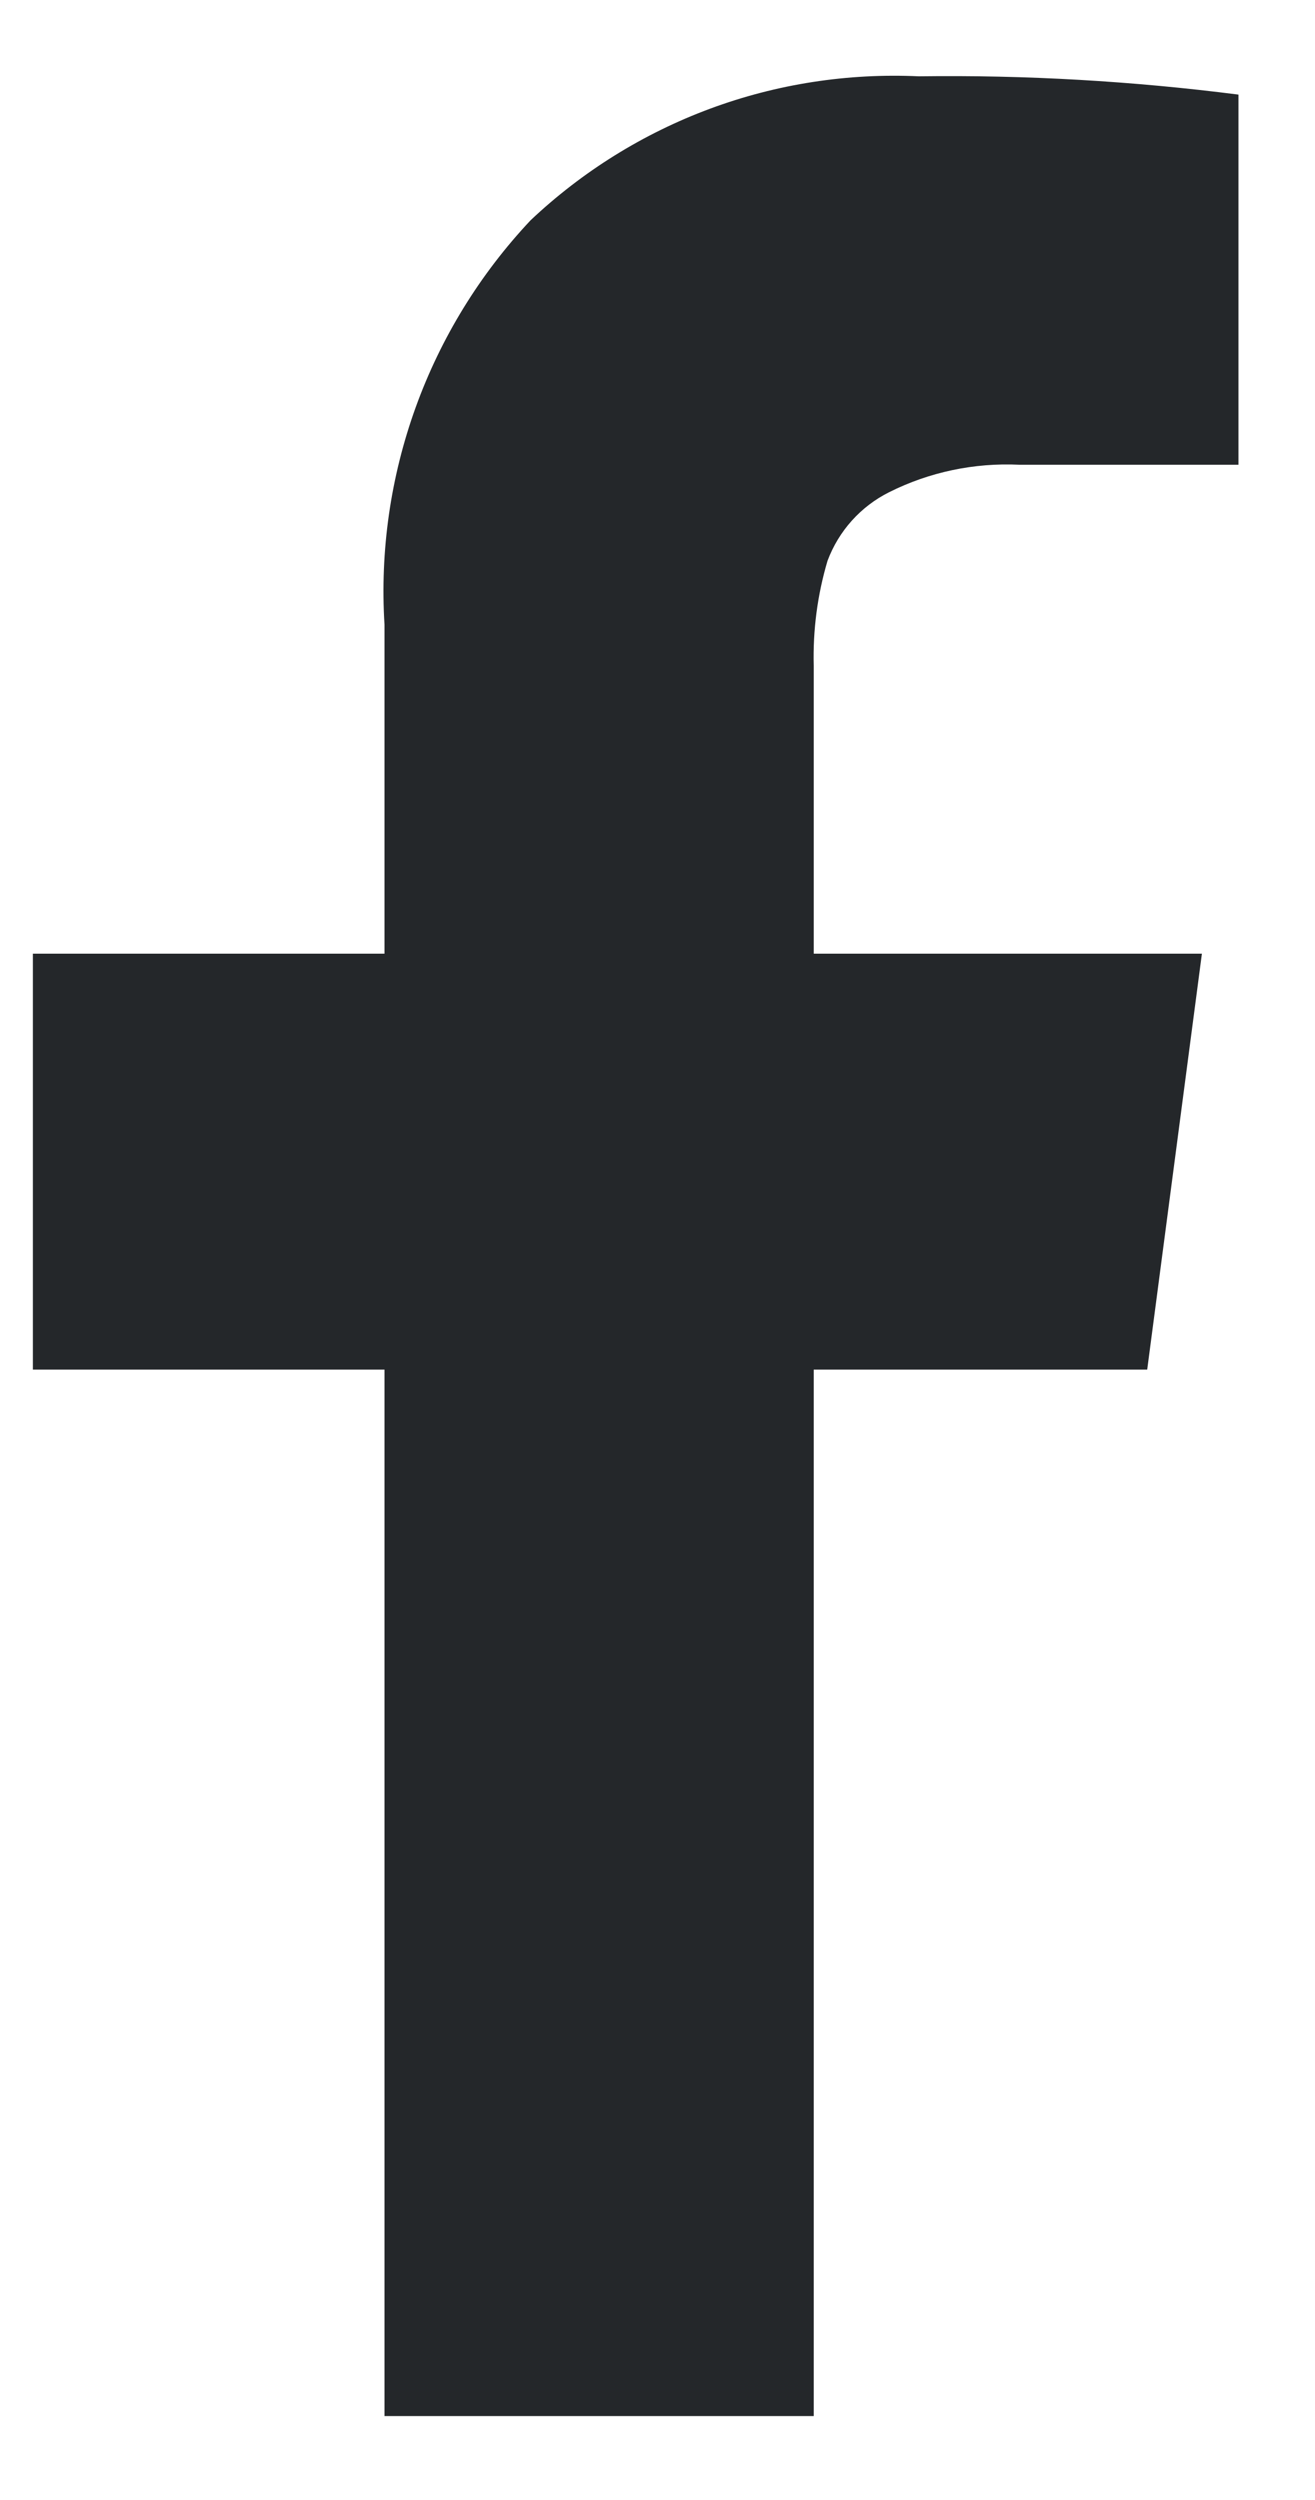 <svg fill="none" height="19" viewBox="0 0 10 19" width="10" xmlns="http://www.w3.org/2000/svg">
	<path d="M7.751 3.532C7.409 3.516 7.068 3.587 6.761 3.741C6.545 3.849 6.378 4.035 6.293 4.262C6.216 4.521 6.181 4.79 6.188 5.06V7.248H9.14L8.724 10.409H6.188V18.362H2.924V10.409H0.25V7.248H2.924V4.748C2.889 4.187 2.97 3.625 3.161 3.096C3.352 2.567 3.65 2.083 4.035 1.674C4.428 1.303 4.893 1.014 5.4 0.826C5.907 0.638 6.447 0.555 6.987 0.58C7.8 0.569 8.612 0.616 9.418 0.719V3.532L7.751 3.532Z" fill="#24272A" />
</svg>
